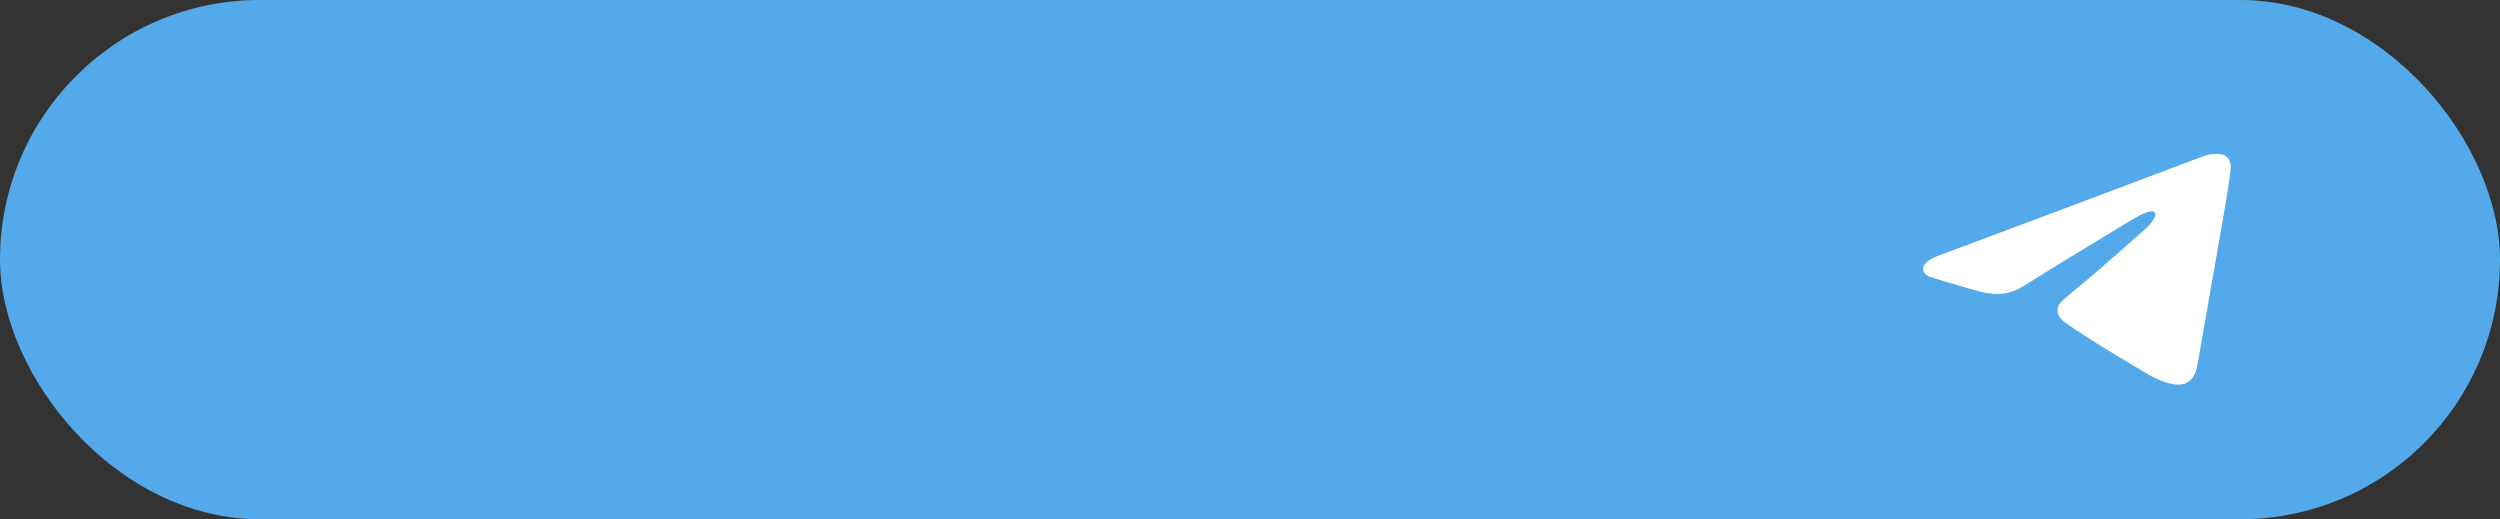 <?xml version="1.0" encoding="UTF-8"?> <svg xmlns="http://www.w3.org/2000/svg" width="130" height="27" viewBox="0 0 130 27" fill="none"><rect x="0" y="0" width="130" height="27" fill="#333333" stroke="none"/><rect width="130" height="27" rx="13.5" fill="#54A9EB"></rect><path d="M115.242 8.001C114.98 7.995 114.738 8.064 114.5 8.152C114.317 8.22 114.133 8.289 113.95 8.358C111.765 9.181 109.581 10.007 107.395 10.828C105.386 11.582 103.375 12.332 101.364 13.083C101.168 13.157 100.97 13.229 100.775 13.305C100.553 13.392 100.34 13.496 100.167 13.652C99.907 13.888 99.956 14.196 100.277 14.361C100.326 14.387 100.38 14.405 100.433 14.421C100.951 14.577 101.467 14.737 101.987 14.886C102.392 15.002 102.794 15.129 103.209 15.215C103.916 15.363 104.559 15.291 105.186 14.897C107.004 13.757 108.848 12.651 110.682 11.532C110.929 11.382 111.179 11.234 111.447 11.117C111.575 11.061 111.706 11.009 111.848 10.992C112.019 10.97 112.107 11.056 112.069 11.208C112.052 11.276 112.02 11.342 111.986 11.405C111.891 11.58 111.757 11.729 111.604 11.865C111.071 12.336 110.54 12.808 110.005 13.278C109.608 13.626 109.21 13.973 108.808 14.318C108.546 14.542 108.275 14.76 108.01 14.983C107.761 15.192 107.509 15.4 107.267 15.616C107.084 15.779 106.964 15.973 106.998 16.219C107.027 16.437 107.161 16.598 107.342 16.733C107.697 16.998 108.072 17.242 108.447 17.485C109.503 18.168 110.598 18.797 111.676 19.451C111.971 19.63 112.288 19.774 112.623 19.882C112.838 19.952 113.057 20.003 113.287 20C113.62 19.996 113.869 19.861 114.038 19.601C114.158 19.416 114.226 19.215 114.263 19.003C114.686 16.578 115.113 14.153 115.534 11.727C115.698 10.781 115.866 9.835 115.987 8.884C116.007 8.729 116.008 8.576 115.961 8.425C115.884 8.181 115.701 8.049 115.432 8.01C115.369 8.001 115.305 8.003 115.241 8L115.242 8.001Z" fill="white"></path></svg> 